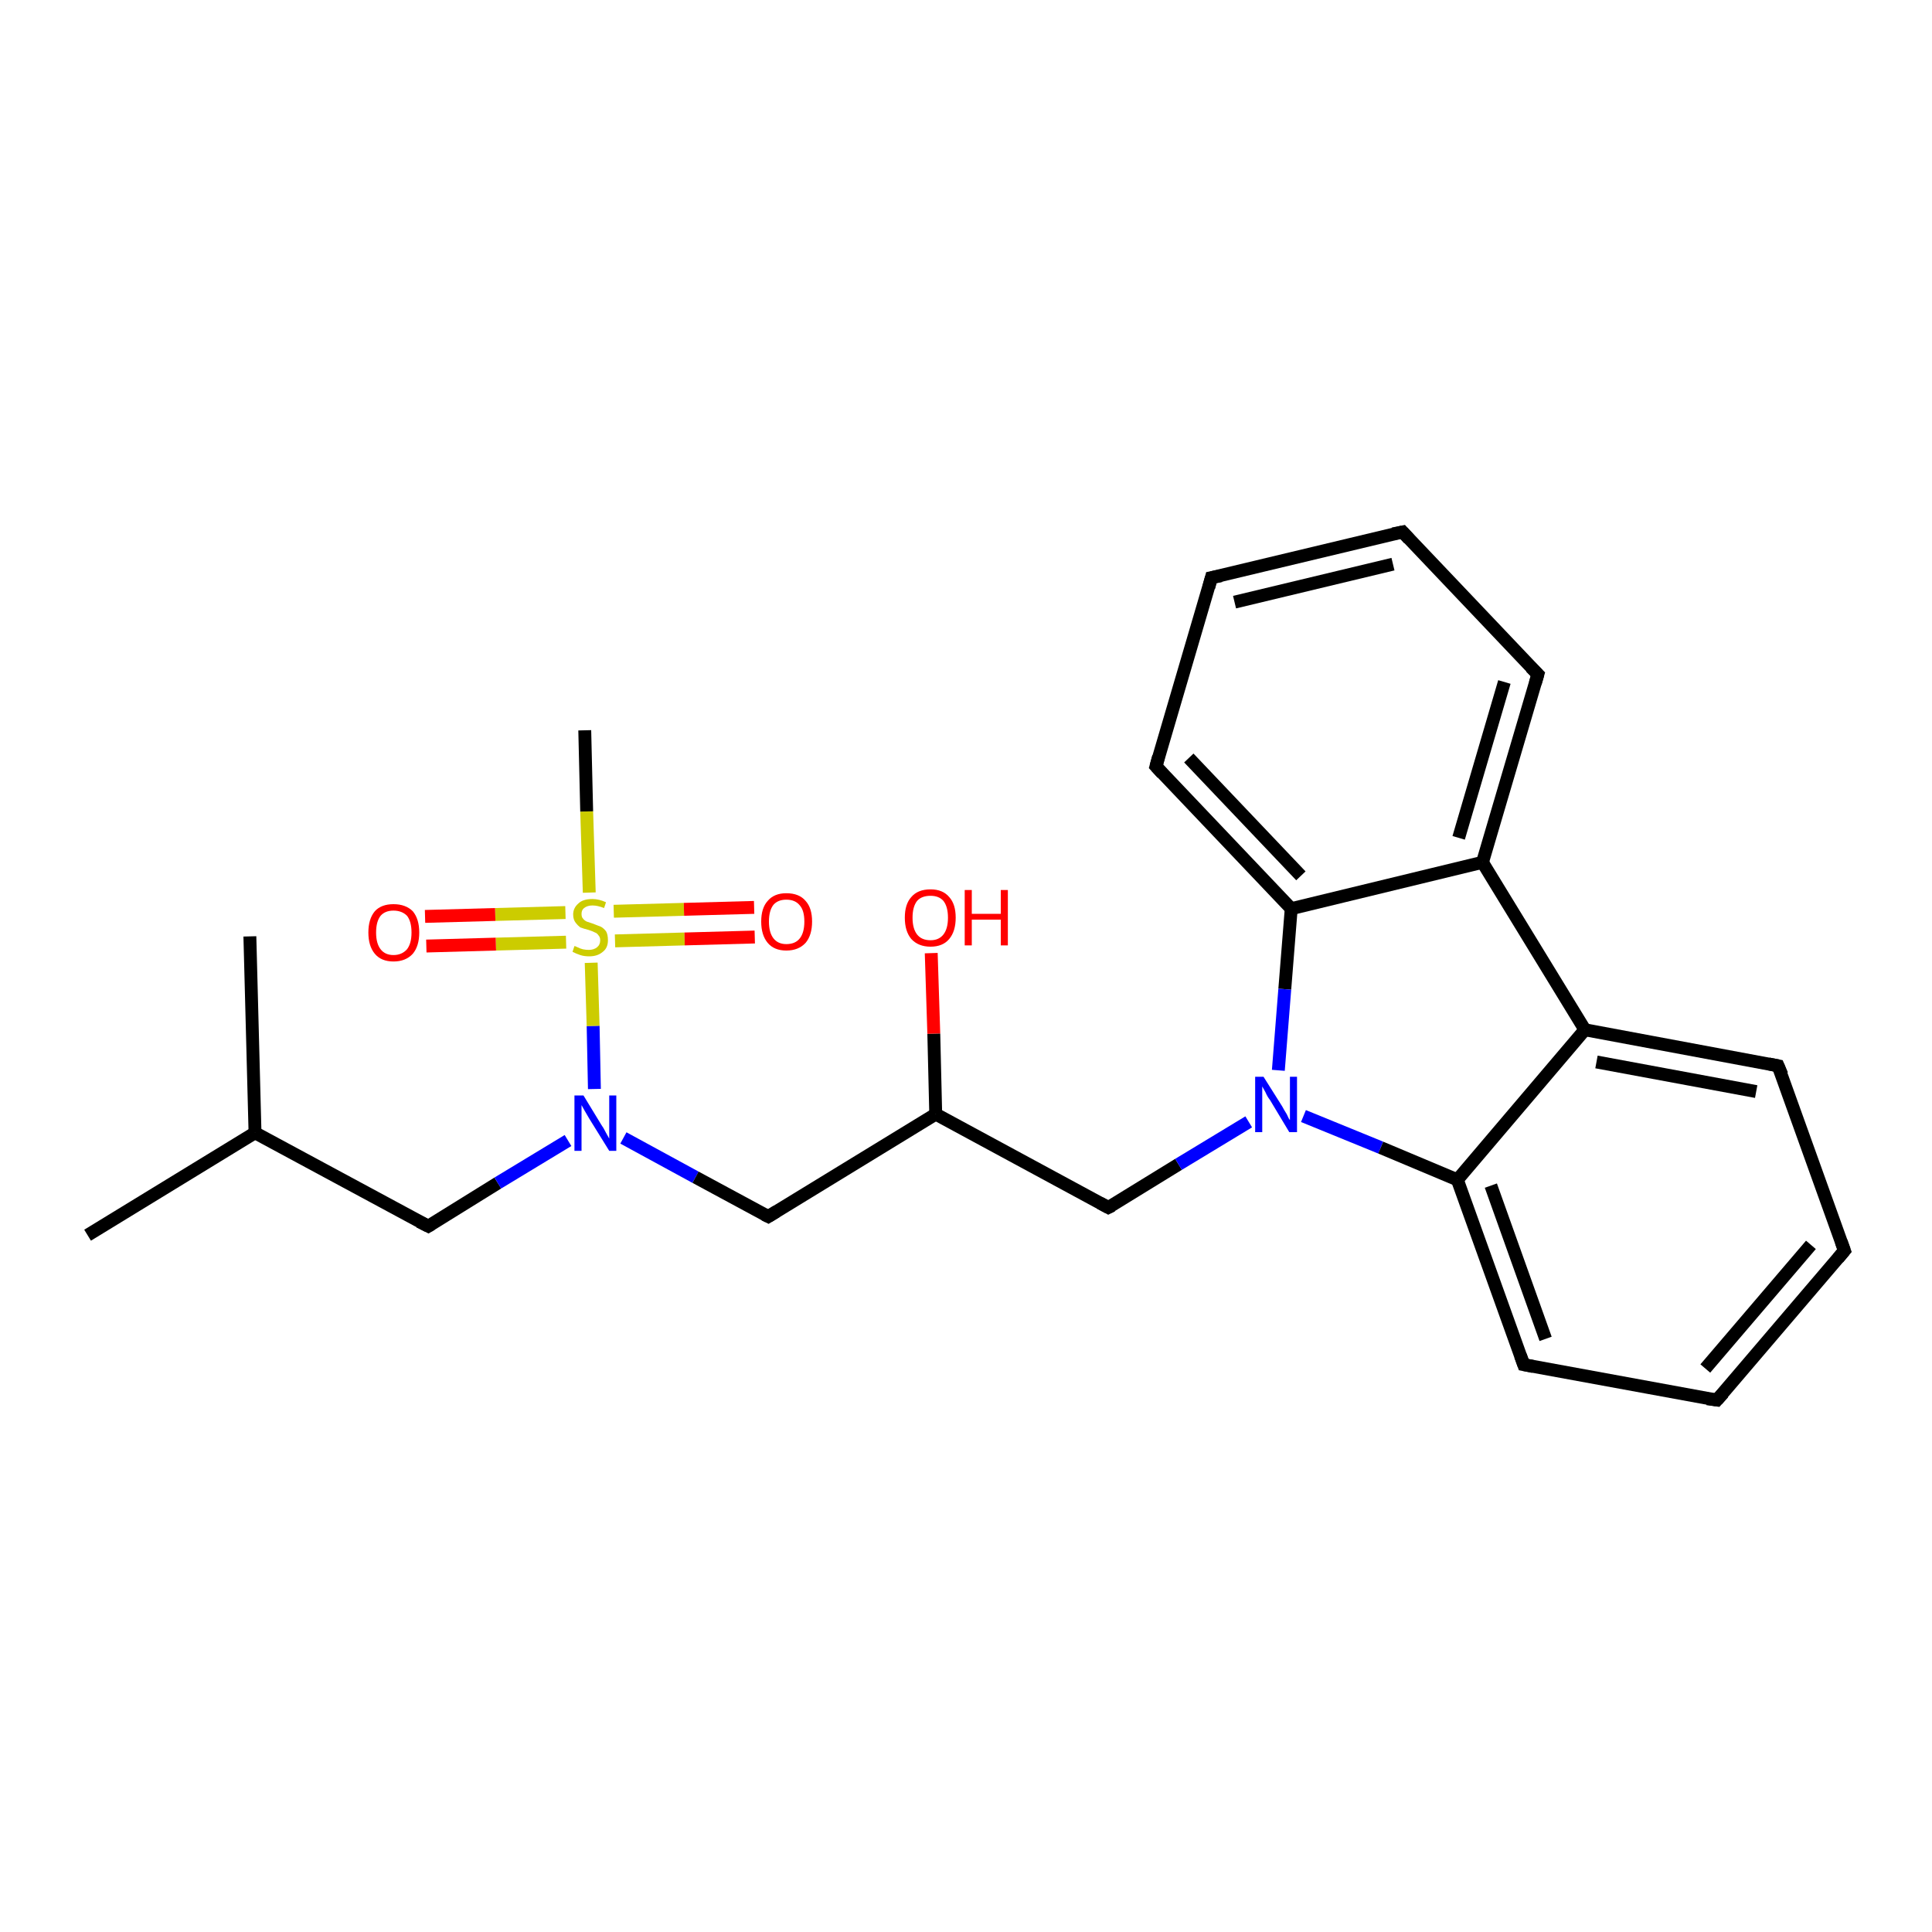 <?xml version='1.0' encoding='iso-8859-1'?>
<svg version='1.1' baseProfile='full'
              xmlns='http://www.w3.org/2000/svg'
                      xmlns:rdkit='http://www.rdkit.org/xml'
                      xmlns:xlink='http://www.w3.org/1999/xlink'
                  xml:space='preserve'
width='300px' height='300px' viewBox='0 0 300 300'>
<!-- END OF HEADER -->
<rect style='opacity:1.0;fill:#FFFFFF;stroke:none' width='300.0' height='300.0' x='0.0' y='0.0'> </rect>
<path class='bond-0 atom-0 atom-1' d='M 13.6,191.8 L 39.6,175.9' style='fill:none;fill-rule:evenodd;stroke:#000000;stroke-width:2.0px;stroke-linecap:butt;stroke-linejoin:miter;stroke-opacity:1' />
<path class='bond-1 atom-1 atom-2' d='M 39.6,175.9 L 38.8,145.4' style='fill:none;fill-rule:evenodd;stroke:#000000;stroke-width:2.0px;stroke-linecap:butt;stroke-linejoin:miter;stroke-opacity:1' />
<path class='bond-2 atom-1 atom-3' d='M 39.6,175.9 L 66.5,190.4' style='fill:none;fill-rule:evenodd;stroke:#000000;stroke-width:2.0px;stroke-linecap:butt;stroke-linejoin:miter;stroke-opacity:1' />
<path class='bond-3 atom-3 atom-4' d='M 66.5,190.4 L 77.3,183.7' style='fill:none;fill-rule:evenodd;stroke:#000000;stroke-width:2.0px;stroke-linecap:butt;stroke-linejoin:miter;stroke-opacity:1' />
<path class='bond-3 atom-3 atom-4' d='M 77.3,183.7 L 88.2,177.1' style='fill:none;fill-rule:evenodd;stroke:#0000FF;stroke-width:2.0px;stroke-linecap:butt;stroke-linejoin:miter;stroke-opacity:1' />
<path class='bond-4 atom-4 atom-5' d='M 96.8,176.7 L 108.0,182.8' style='fill:none;fill-rule:evenodd;stroke:#0000FF;stroke-width:2.0px;stroke-linecap:butt;stroke-linejoin:miter;stroke-opacity:1' />
<path class='bond-4 atom-4 atom-5' d='M 108.0,182.8 L 119.3,188.9' style='fill:none;fill-rule:evenodd;stroke:#000000;stroke-width:2.0px;stroke-linecap:butt;stroke-linejoin:miter;stroke-opacity:1' />
<path class='bond-5 atom-5 atom-6' d='M 119.3,188.9 L 145.3,173.0' style='fill:none;fill-rule:evenodd;stroke:#000000;stroke-width:2.0px;stroke-linecap:butt;stroke-linejoin:miter;stroke-opacity:1' />
<path class='bond-6 atom-6 atom-7' d='M 145.3,173.0 L 145.0,160.5' style='fill:none;fill-rule:evenodd;stroke:#000000;stroke-width:2.0px;stroke-linecap:butt;stroke-linejoin:miter;stroke-opacity:1' />
<path class='bond-6 atom-6 atom-7' d='M 145.0,160.5 L 144.6,148.0' style='fill:none;fill-rule:evenodd;stroke:#FF0000;stroke-width:2.0px;stroke-linecap:butt;stroke-linejoin:miter;stroke-opacity:1' />
<path class='bond-7 atom-6 atom-8' d='M 145.3,173.0 L 172.1,187.5' style='fill:none;fill-rule:evenodd;stroke:#000000;stroke-width:2.0px;stroke-linecap:butt;stroke-linejoin:miter;stroke-opacity:1' />
<path class='bond-8 atom-8 atom-9' d='M 172.1,187.5 L 183.0,180.8' style='fill:none;fill-rule:evenodd;stroke:#000000;stroke-width:2.0px;stroke-linecap:butt;stroke-linejoin:miter;stroke-opacity:1' />
<path class='bond-8 atom-8 atom-9' d='M 183.0,180.8 L 193.9,174.2' style='fill:none;fill-rule:evenodd;stroke:#0000FF;stroke-width:2.0px;stroke-linecap:butt;stroke-linejoin:miter;stroke-opacity:1' />
<path class='bond-9 atom-9 atom-10' d='M 202.4,173.3 L 214.4,178.2' style='fill:none;fill-rule:evenodd;stroke:#0000FF;stroke-width:2.0px;stroke-linecap:butt;stroke-linejoin:miter;stroke-opacity:1' />
<path class='bond-9 atom-9 atom-10' d='M 214.4,178.2 L 226.3,183.2' style='fill:none;fill-rule:evenodd;stroke:#000000;stroke-width:2.0px;stroke-linecap:butt;stroke-linejoin:miter;stroke-opacity:1' />
<path class='bond-10 atom-10 atom-11' d='M 226.3,183.2 L 236.6,211.9' style='fill:none;fill-rule:evenodd;stroke:#000000;stroke-width:2.0px;stroke-linecap:butt;stroke-linejoin:miter;stroke-opacity:1' />
<path class='bond-10 atom-10 atom-11' d='M 231.5,184.1 L 240.0,207.9' style='fill:none;fill-rule:evenodd;stroke:#000000;stroke-width:2.0px;stroke-linecap:butt;stroke-linejoin:miter;stroke-opacity:1' />
<path class='bond-11 atom-11 atom-12' d='M 236.6,211.9 L 266.6,217.4' style='fill:none;fill-rule:evenodd;stroke:#000000;stroke-width:2.0px;stroke-linecap:butt;stroke-linejoin:miter;stroke-opacity:1' />
<path class='bond-12 atom-12 atom-13' d='M 266.6,217.4 L 286.4,194.2' style='fill:none;fill-rule:evenodd;stroke:#000000;stroke-width:2.0px;stroke-linecap:butt;stroke-linejoin:miter;stroke-opacity:1' />
<path class='bond-12 atom-12 atom-13' d='M 264.8,212.5 L 281.2,193.3' style='fill:none;fill-rule:evenodd;stroke:#000000;stroke-width:2.0px;stroke-linecap:butt;stroke-linejoin:miter;stroke-opacity:1' />
<path class='bond-13 atom-13 atom-14' d='M 286.4,194.2 L 276.1,165.5' style='fill:none;fill-rule:evenodd;stroke:#000000;stroke-width:2.0px;stroke-linecap:butt;stroke-linejoin:miter;stroke-opacity:1' />
<path class='bond-14 atom-14 atom-15' d='M 276.1,165.5 L 246.1,159.9' style='fill:none;fill-rule:evenodd;stroke:#000000;stroke-width:2.0px;stroke-linecap:butt;stroke-linejoin:miter;stroke-opacity:1' />
<path class='bond-14 atom-14 atom-15' d='M 272.7,169.5 L 247.9,164.9' style='fill:none;fill-rule:evenodd;stroke:#000000;stroke-width:2.0px;stroke-linecap:butt;stroke-linejoin:miter;stroke-opacity:1' />
<path class='bond-15 atom-15 atom-16' d='M 246.1,159.9 L 230.2,133.9' style='fill:none;fill-rule:evenodd;stroke:#000000;stroke-width:2.0px;stroke-linecap:butt;stroke-linejoin:miter;stroke-opacity:1' />
<path class='bond-16 atom-16 atom-17' d='M 230.2,133.9 L 238.8,104.7' style='fill:none;fill-rule:evenodd;stroke:#000000;stroke-width:2.0px;stroke-linecap:butt;stroke-linejoin:miter;stroke-opacity:1' />
<path class='bond-16 atom-16 atom-17' d='M 226.5,130.1 L 233.6,105.9' style='fill:none;fill-rule:evenodd;stroke:#000000;stroke-width:2.0px;stroke-linecap:butt;stroke-linejoin:miter;stroke-opacity:1' />
<path class='bond-17 atom-17 atom-18' d='M 238.8,104.7 L 217.8,82.6' style='fill:none;fill-rule:evenodd;stroke:#000000;stroke-width:2.0px;stroke-linecap:butt;stroke-linejoin:miter;stroke-opacity:1' />
<path class='bond-18 atom-18 atom-19' d='M 217.8,82.6 L 188.1,89.7' style='fill:none;fill-rule:evenodd;stroke:#000000;stroke-width:2.0px;stroke-linecap:butt;stroke-linejoin:miter;stroke-opacity:1' />
<path class='bond-18 atom-18 atom-19' d='M 216.3,87.6 L 191.7,93.5' style='fill:none;fill-rule:evenodd;stroke:#000000;stroke-width:2.0px;stroke-linecap:butt;stroke-linejoin:miter;stroke-opacity:1' />
<path class='bond-19 atom-19 atom-20' d='M 188.1,89.7 L 179.5,119.0' style='fill:none;fill-rule:evenodd;stroke:#000000;stroke-width:2.0px;stroke-linecap:butt;stroke-linejoin:miter;stroke-opacity:1' />
<path class='bond-20 atom-20 atom-21' d='M 179.5,119.0 L 200.5,141.1' style='fill:none;fill-rule:evenodd;stroke:#000000;stroke-width:2.0px;stroke-linecap:butt;stroke-linejoin:miter;stroke-opacity:1' />
<path class='bond-20 atom-20 atom-21' d='M 184.6,117.7 L 202.0,136.0' style='fill:none;fill-rule:evenodd;stroke:#000000;stroke-width:2.0px;stroke-linecap:butt;stroke-linejoin:miter;stroke-opacity:1' />
<path class='bond-21 atom-4 atom-22' d='M 92.3,169.1 L 92.1,159.3' style='fill:none;fill-rule:evenodd;stroke:#0000FF;stroke-width:2.0px;stroke-linecap:butt;stroke-linejoin:miter;stroke-opacity:1' />
<path class='bond-21 atom-4 atom-22' d='M 92.1,159.3 L 91.8,149.5' style='fill:none;fill-rule:evenodd;stroke:#CCCC00;stroke-width:2.0px;stroke-linecap:butt;stroke-linejoin:miter;stroke-opacity:1' />
<path class='bond-22 atom-22 atom-23' d='M 91.5,138.6 L 91.1,126.0' style='fill:none;fill-rule:evenodd;stroke:#CCCC00;stroke-width:2.0px;stroke-linecap:butt;stroke-linejoin:miter;stroke-opacity:1' />
<path class='bond-22 atom-22 atom-23' d='M 91.1,126.0 L 90.8,113.4' style='fill:none;fill-rule:evenodd;stroke:#000000;stroke-width:2.0px;stroke-linecap:butt;stroke-linejoin:miter;stroke-opacity:1' />
<path class='bond-23 atom-22 atom-24' d='M 95.5,146.1 L 106.3,145.8' style='fill:none;fill-rule:evenodd;stroke:#CCCC00;stroke-width:2.0px;stroke-linecap:butt;stroke-linejoin:miter;stroke-opacity:1' />
<path class='bond-23 atom-22 atom-24' d='M 106.3,145.8 L 117.2,145.5' style='fill:none;fill-rule:evenodd;stroke:#FF0000;stroke-width:2.0px;stroke-linecap:butt;stroke-linejoin:miter;stroke-opacity:1' />
<path class='bond-23 atom-22 atom-24' d='M 95.3,141.5 L 106.2,141.2' style='fill:none;fill-rule:evenodd;stroke:#CCCC00;stroke-width:2.0px;stroke-linecap:butt;stroke-linejoin:miter;stroke-opacity:1' />
<path class='bond-23 atom-22 atom-24' d='M 106.2,141.2 L 117.1,140.9' style='fill:none;fill-rule:evenodd;stroke:#FF0000;stroke-width:2.0px;stroke-linecap:butt;stroke-linejoin:miter;stroke-opacity:1' />
<path class='bond-24 atom-22 atom-25' d='M 87.8,141.7 L 76.9,142.0' style='fill:none;fill-rule:evenodd;stroke:#CCCC00;stroke-width:2.0px;stroke-linecap:butt;stroke-linejoin:miter;stroke-opacity:1' />
<path class='bond-24 atom-22 atom-25' d='M 76.9,142.0 L 66.0,142.3' style='fill:none;fill-rule:evenodd;stroke:#FF0000;stroke-width:2.0px;stroke-linecap:butt;stroke-linejoin:miter;stroke-opacity:1' />
<path class='bond-24 atom-22 atom-25' d='M 87.9,146.3 L 77.0,146.6' style='fill:none;fill-rule:evenodd;stroke:#CCCC00;stroke-width:2.0px;stroke-linecap:butt;stroke-linejoin:miter;stroke-opacity:1' />
<path class='bond-24 atom-22 atom-25' d='M 77.0,146.6 L 66.2,146.9' style='fill:none;fill-rule:evenodd;stroke:#FF0000;stroke-width:2.0px;stroke-linecap:butt;stroke-linejoin:miter;stroke-opacity:1' />
<path class='bond-25 atom-21 atom-9' d='M 200.5,141.1 L 199.5,153.6' style='fill:none;fill-rule:evenodd;stroke:#000000;stroke-width:2.0px;stroke-linecap:butt;stroke-linejoin:miter;stroke-opacity:1' />
<path class='bond-25 atom-21 atom-9' d='M 199.5,153.6 L 198.5,166.2' style='fill:none;fill-rule:evenodd;stroke:#0000FF;stroke-width:2.0px;stroke-linecap:butt;stroke-linejoin:miter;stroke-opacity:1' />
<path class='bond-26 atom-15 atom-10' d='M 246.1,159.9 L 226.3,183.2' style='fill:none;fill-rule:evenodd;stroke:#000000;stroke-width:2.0px;stroke-linecap:butt;stroke-linejoin:miter;stroke-opacity:1' />
<path class='bond-27 atom-21 atom-16' d='M 200.5,141.1 L 230.2,133.9' style='fill:none;fill-rule:evenodd;stroke:#000000;stroke-width:2.0px;stroke-linecap:butt;stroke-linejoin:miter;stroke-opacity:1' />
<path d='M 65.1,189.7 L 66.5,190.4 L 67.0,190.1' style='fill:none;stroke:#000000;stroke-width:2.0px;stroke-linecap:butt;stroke-linejoin:miter;stroke-opacity:1;' />
<path d='M 118.7,188.6 L 119.3,188.9 L 120.6,188.1' style='fill:none;stroke:#000000;stroke-width:2.0px;stroke-linecap:butt;stroke-linejoin:miter;stroke-opacity:1;' />
<path d='M 170.8,186.8 L 172.1,187.5 L 172.7,187.2' style='fill:none;stroke:#000000;stroke-width:2.0px;stroke-linecap:butt;stroke-linejoin:miter;stroke-opacity:1;' />
<path d='M 236.1,210.5 L 236.6,211.9 L 238.1,212.2' style='fill:none;stroke:#000000;stroke-width:2.0px;stroke-linecap:butt;stroke-linejoin:miter;stroke-opacity:1;' />
<path d='M 265.1,217.2 L 266.6,217.4 L 267.6,216.3' style='fill:none;stroke:#000000;stroke-width:2.0px;stroke-linecap:butt;stroke-linejoin:miter;stroke-opacity:1;' />
<path d='M 285.4,195.4 L 286.4,194.2 L 285.9,192.8' style='fill:none;stroke:#000000;stroke-width:2.0px;stroke-linecap:butt;stroke-linejoin:miter;stroke-opacity:1;' />
<path d='M 276.7,166.9 L 276.1,165.5 L 274.6,165.2' style='fill:none;stroke:#000000;stroke-width:2.0px;stroke-linecap:butt;stroke-linejoin:miter;stroke-opacity:1;' />
<path d='M 238.4,106.1 L 238.8,104.7 L 237.7,103.6' style='fill:none;stroke:#000000;stroke-width:2.0px;stroke-linecap:butt;stroke-linejoin:miter;stroke-opacity:1;' />
<path d='M 218.8,83.7 L 217.8,82.6 L 216.3,82.9' style='fill:none;stroke:#000000;stroke-width:2.0px;stroke-linecap:butt;stroke-linejoin:miter;stroke-opacity:1;' />
<path d='M 189.6,89.4 L 188.1,89.7 L 187.7,91.2' style='fill:none;stroke:#000000;stroke-width:2.0px;stroke-linecap:butt;stroke-linejoin:miter;stroke-opacity:1;' />
<path d='M 179.9,117.5 L 179.5,119.0 L 180.5,120.1' style='fill:none;stroke:#000000;stroke-width:2.0px;stroke-linecap:butt;stroke-linejoin:miter;stroke-opacity:1;' />
<path class='atom-4' d='M 90.6 170.1
L 93.4 174.7
Q 93.7 175.1, 94.1 175.9
Q 94.6 176.8, 94.6 176.8
L 94.6 170.1
L 95.7 170.1
L 95.7 178.7
L 94.6 178.7
L 91.5 173.7
Q 91.2 173.2, 90.8 172.5
Q 90.4 171.8, 90.3 171.6
L 90.3 178.7
L 89.2 178.7
L 89.2 170.1
L 90.6 170.1
' fill='#0000FF'/>
<path class='atom-7' d='M 140.5 142.5
Q 140.5 140.4, 141.5 139.3
Q 142.5 138.1, 144.5 138.1
Q 146.4 138.1, 147.4 139.3
Q 148.4 140.4, 148.4 142.5
Q 148.4 144.6, 147.4 145.8
Q 146.4 147.0, 144.5 147.0
Q 142.6 147.0, 141.5 145.8
Q 140.5 144.6, 140.5 142.5
M 144.5 146.0
Q 145.8 146.0, 146.5 145.1
Q 147.2 144.2, 147.2 142.5
Q 147.2 140.8, 146.5 139.9
Q 145.8 139.1, 144.5 139.1
Q 143.1 139.1, 142.4 139.9
Q 141.7 140.8, 141.7 142.5
Q 141.7 144.2, 142.4 145.1
Q 143.1 146.0, 144.5 146.0
' fill='#FF0000'/>
<path class='atom-7' d='M 149.8 138.2
L 150.9 138.2
L 150.9 141.9
L 155.4 141.9
L 155.4 138.2
L 156.5 138.2
L 156.5 146.8
L 155.4 146.8
L 155.4 142.8
L 150.9 142.8
L 150.9 146.8
L 149.8 146.8
L 149.8 138.2
' fill='#FF0000'/>
<path class='atom-9' d='M 196.2 167.2
L 199.1 171.8
Q 199.3 172.2, 199.8 173.0
Q 200.2 173.9, 200.3 173.9
L 200.3 167.2
L 201.4 167.2
L 201.4 175.8
L 200.2 175.8
L 197.2 170.8
Q 196.8 170.3, 196.5 169.6
Q 196.1 168.9, 196.0 168.7
L 196.0 175.8
L 194.9 175.8
L 194.9 167.2
L 196.2 167.2
' fill='#0000FF'/>
<path class='atom-22' d='M 89.2 146.9
Q 89.3 146.9, 89.7 147.1
Q 90.1 147.3, 90.5 147.4
Q 91.0 147.5, 91.4 147.5
Q 92.2 147.5, 92.7 147.1
Q 93.2 146.7, 93.2 146.0
Q 93.2 145.5, 92.9 145.2
Q 92.7 144.9, 92.4 144.8
Q 92.0 144.6, 91.4 144.4
Q 90.6 144.2, 90.1 144.0
Q 89.7 143.7, 89.4 143.3
Q 89.0 142.8, 89.0 142.0
Q 89.0 141.0, 89.8 140.3
Q 90.5 139.6, 92.0 139.6
Q 93.0 139.6, 94.1 140.1
L 93.8 141.0
Q 92.8 140.6, 92.0 140.6
Q 91.2 140.6, 90.7 141.0
Q 90.3 141.3, 90.3 141.9
Q 90.3 142.4, 90.5 142.6
Q 90.7 142.9, 91.1 143.1
Q 91.4 143.2, 92.0 143.4
Q 92.8 143.7, 93.3 143.9
Q 93.7 144.1, 94.1 144.6
Q 94.4 145.1, 94.4 146.0
Q 94.4 147.2, 93.6 147.8
Q 92.8 148.5, 91.5 148.5
Q 90.7 148.5, 90.1 148.3
Q 89.5 148.1, 88.9 147.8
L 89.2 146.9
' fill='#CCCC00'/>
<path class='atom-24' d='M 118.2 143.1
Q 118.2 141.0, 119.2 139.9
Q 120.2 138.7, 122.1 138.7
Q 124.1 138.7, 125.1 139.9
Q 126.1 141.0, 126.1 143.1
Q 126.1 145.2, 125.1 146.4
Q 124.0 147.6, 122.1 147.6
Q 120.2 147.6, 119.2 146.4
Q 118.2 145.2, 118.2 143.1
M 122.1 146.6
Q 123.5 146.6, 124.2 145.7
Q 124.9 144.8, 124.9 143.1
Q 124.9 141.4, 124.2 140.6
Q 123.5 139.7, 122.1 139.7
Q 120.8 139.7, 120.1 140.5
Q 119.4 141.4, 119.4 143.1
Q 119.4 144.8, 120.1 145.7
Q 120.8 146.6, 122.1 146.6
' fill='#FF0000'/>
<path class='atom-25' d='M 57.2 144.8
Q 57.2 142.7, 58.2 141.5
Q 59.2 140.4, 61.1 140.4
Q 63.0 140.4, 64.1 141.5
Q 65.1 142.7, 65.1 144.8
Q 65.1 146.9, 64.1 148.1
Q 63.0 149.3, 61.1 149.3
Q 59.2 149.3, 58.2 148.1
Q 57.2 146.9, 57.2 144.8
M 61.1 148.3
Q 62.4 148.3, 63.2 147.4
Q 63.9 146.5, 63.9 144.8
Q 63.9 143.1, 63.2 142.2
Q 62.4 141.4, 61.1 141.4
Q 59.8 141.4, 59.1 142.2
Q 58.4 143.1, 58.4 144.8
Q 58.4 146.5, 59.1 147.4
Q 59.8 148.3, 61.1 148.3
' fill='#FF0000'/>
</svg>
